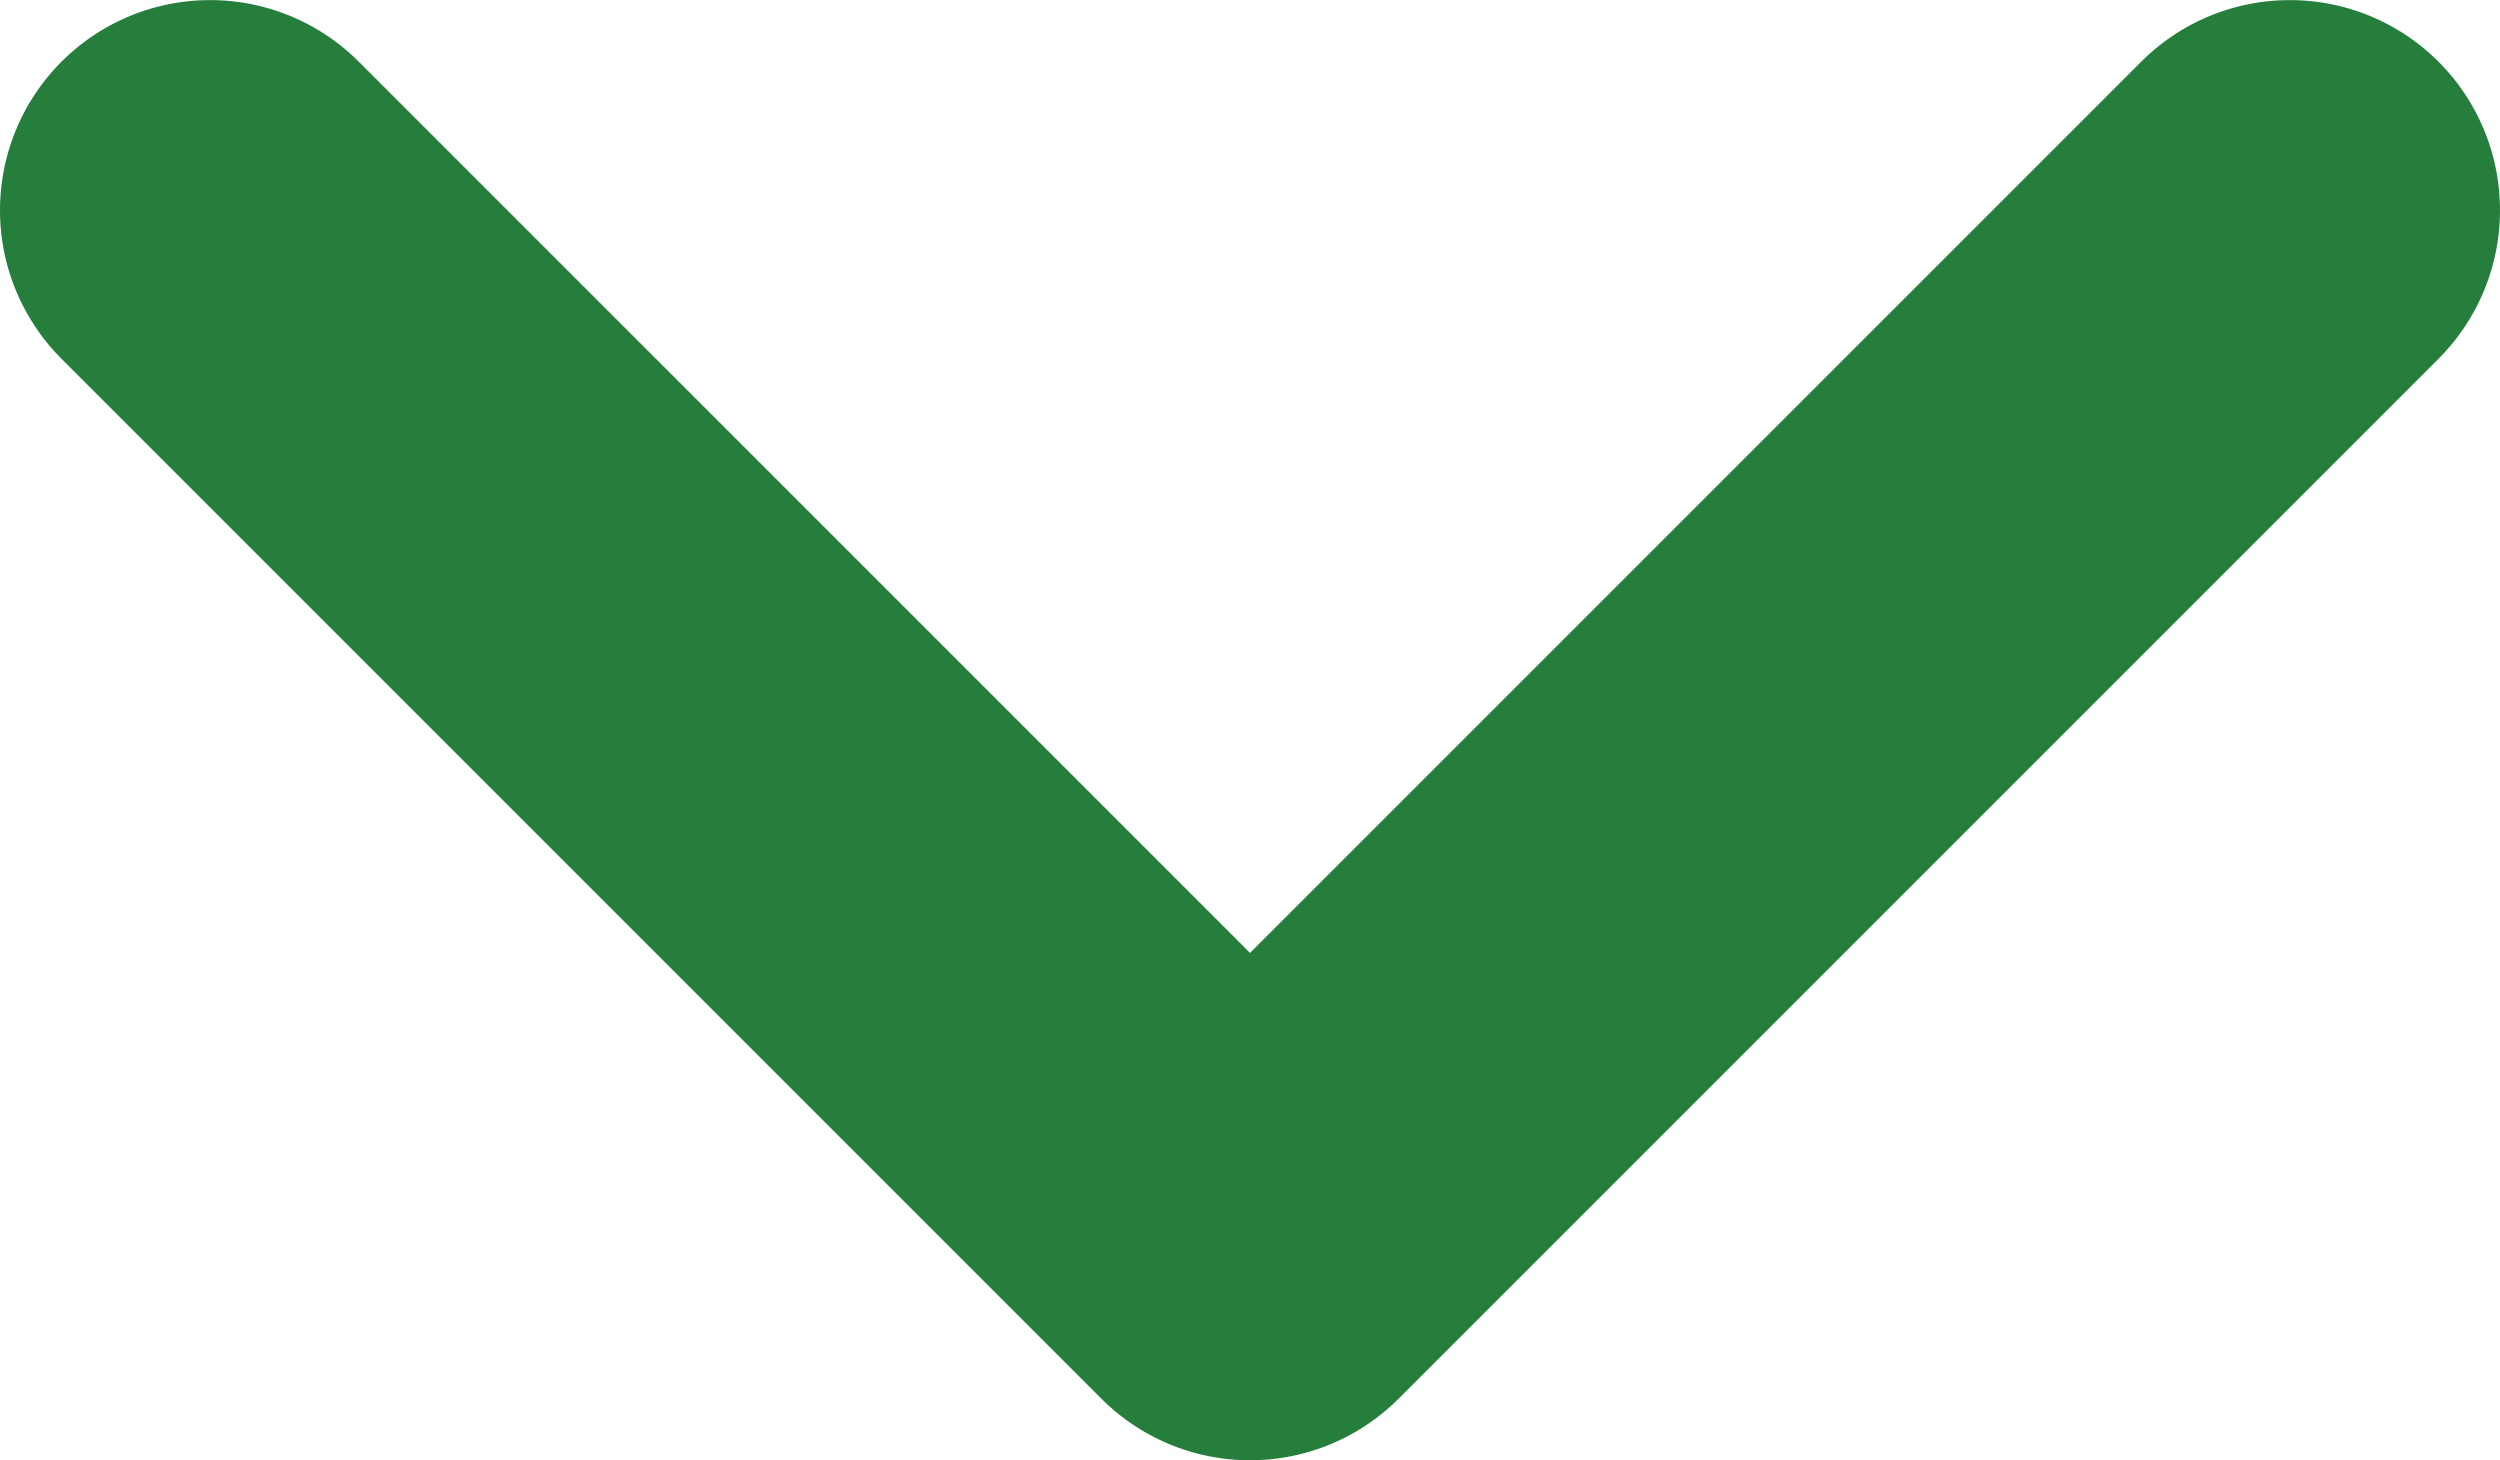 <svg xmlns="http://www.w3.org/2000/svg" width="12.926" height="7.55" viewBox="0 0 12.926 7.55">
  <path id="Trazado_35581" data-name="Trazado 35581" d="M78.855,8.266l5.377,5.377a1.086,1.086,0,0,0,1.536,0l5.377-5.377A1.086,1.086,0,0,0,89.608,6.73L85,11.338,80.392,6.73a1.086,1.086,0,0,0-1.537,1.536Z" transform="translate(-78.537 -6.411)" fill="#267e3d"/>
</svg>